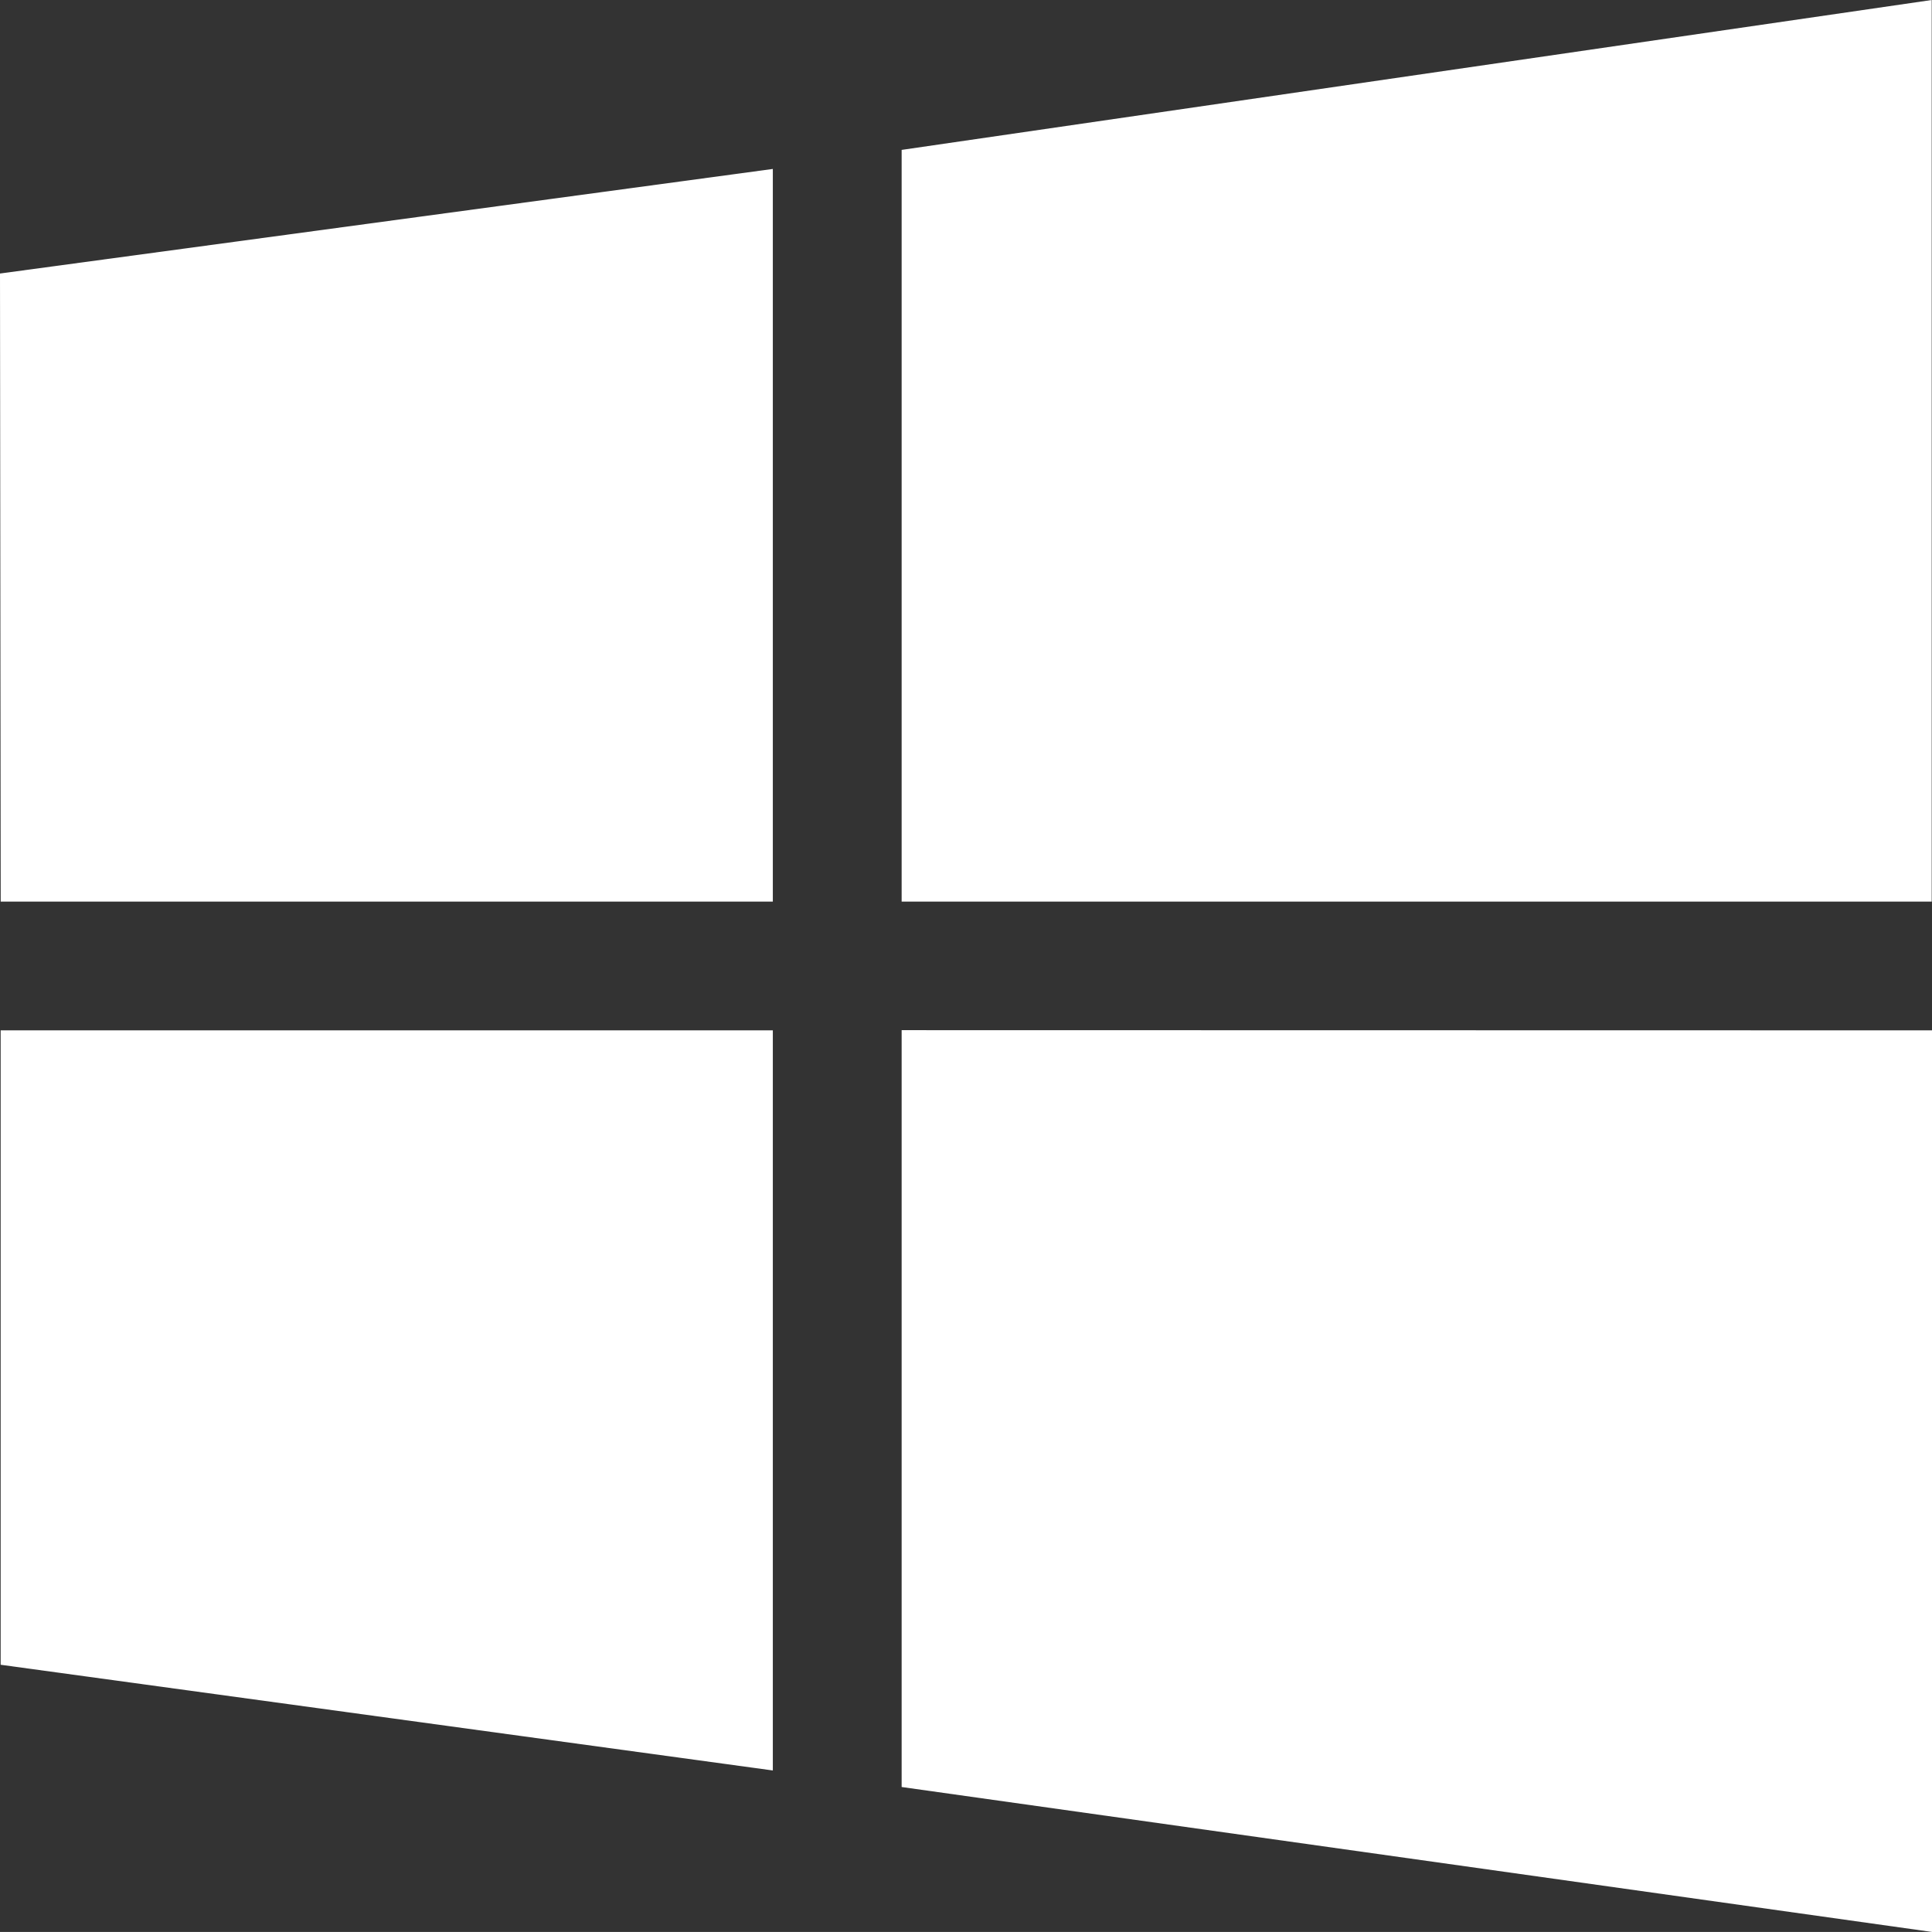 <?xml version="1.0" encoding="utf-8"?>
<!-- Generator: Adobe Illustrator 16.0.0, SVG Export Plug-In . SVG Version: 6.00 Build 0)  -->
<!DOCTYPE svg PUBLIC "-//W3C//DTD SVG 1.1//EN" "http://www.w3.org/Graphics/SVG/1.1/DTD/svg11.dtd">
<svg version="1.1" id="Layer_1" xmlns="http://www.w3.org/2000/svg" xmlns:xlink="http://www.w3.org/1999/xlink" x="0px" y="0px"
	 width="80.002px" height="80px" viewBox="674.998 548.41 80.002 80" enable-background="new 674.998 548.41 80.002 80"
	 xml:space="preserve">
<rect x="674.998" y="548.41" width="80.002" height="80" fill="#333333" stroke="none"/>
<g id="windows-8" transform="translate(674.999 541.41)">
	<path id="Pfad_6" fill="#FFFFFF" d="M0.028,44.334l-0.029-26.008l32.002-4.33v30.338H0.028z M37.335,13.207L79.989,7v37.334H37.335
		V13.207z M80.001,49.666V87l-42.666-6.002v-31.34L80.001,49.666z M32.001,80.313L0.026,75.936v-26.27h31.975V80.313z"/>
</g>
</svg>
